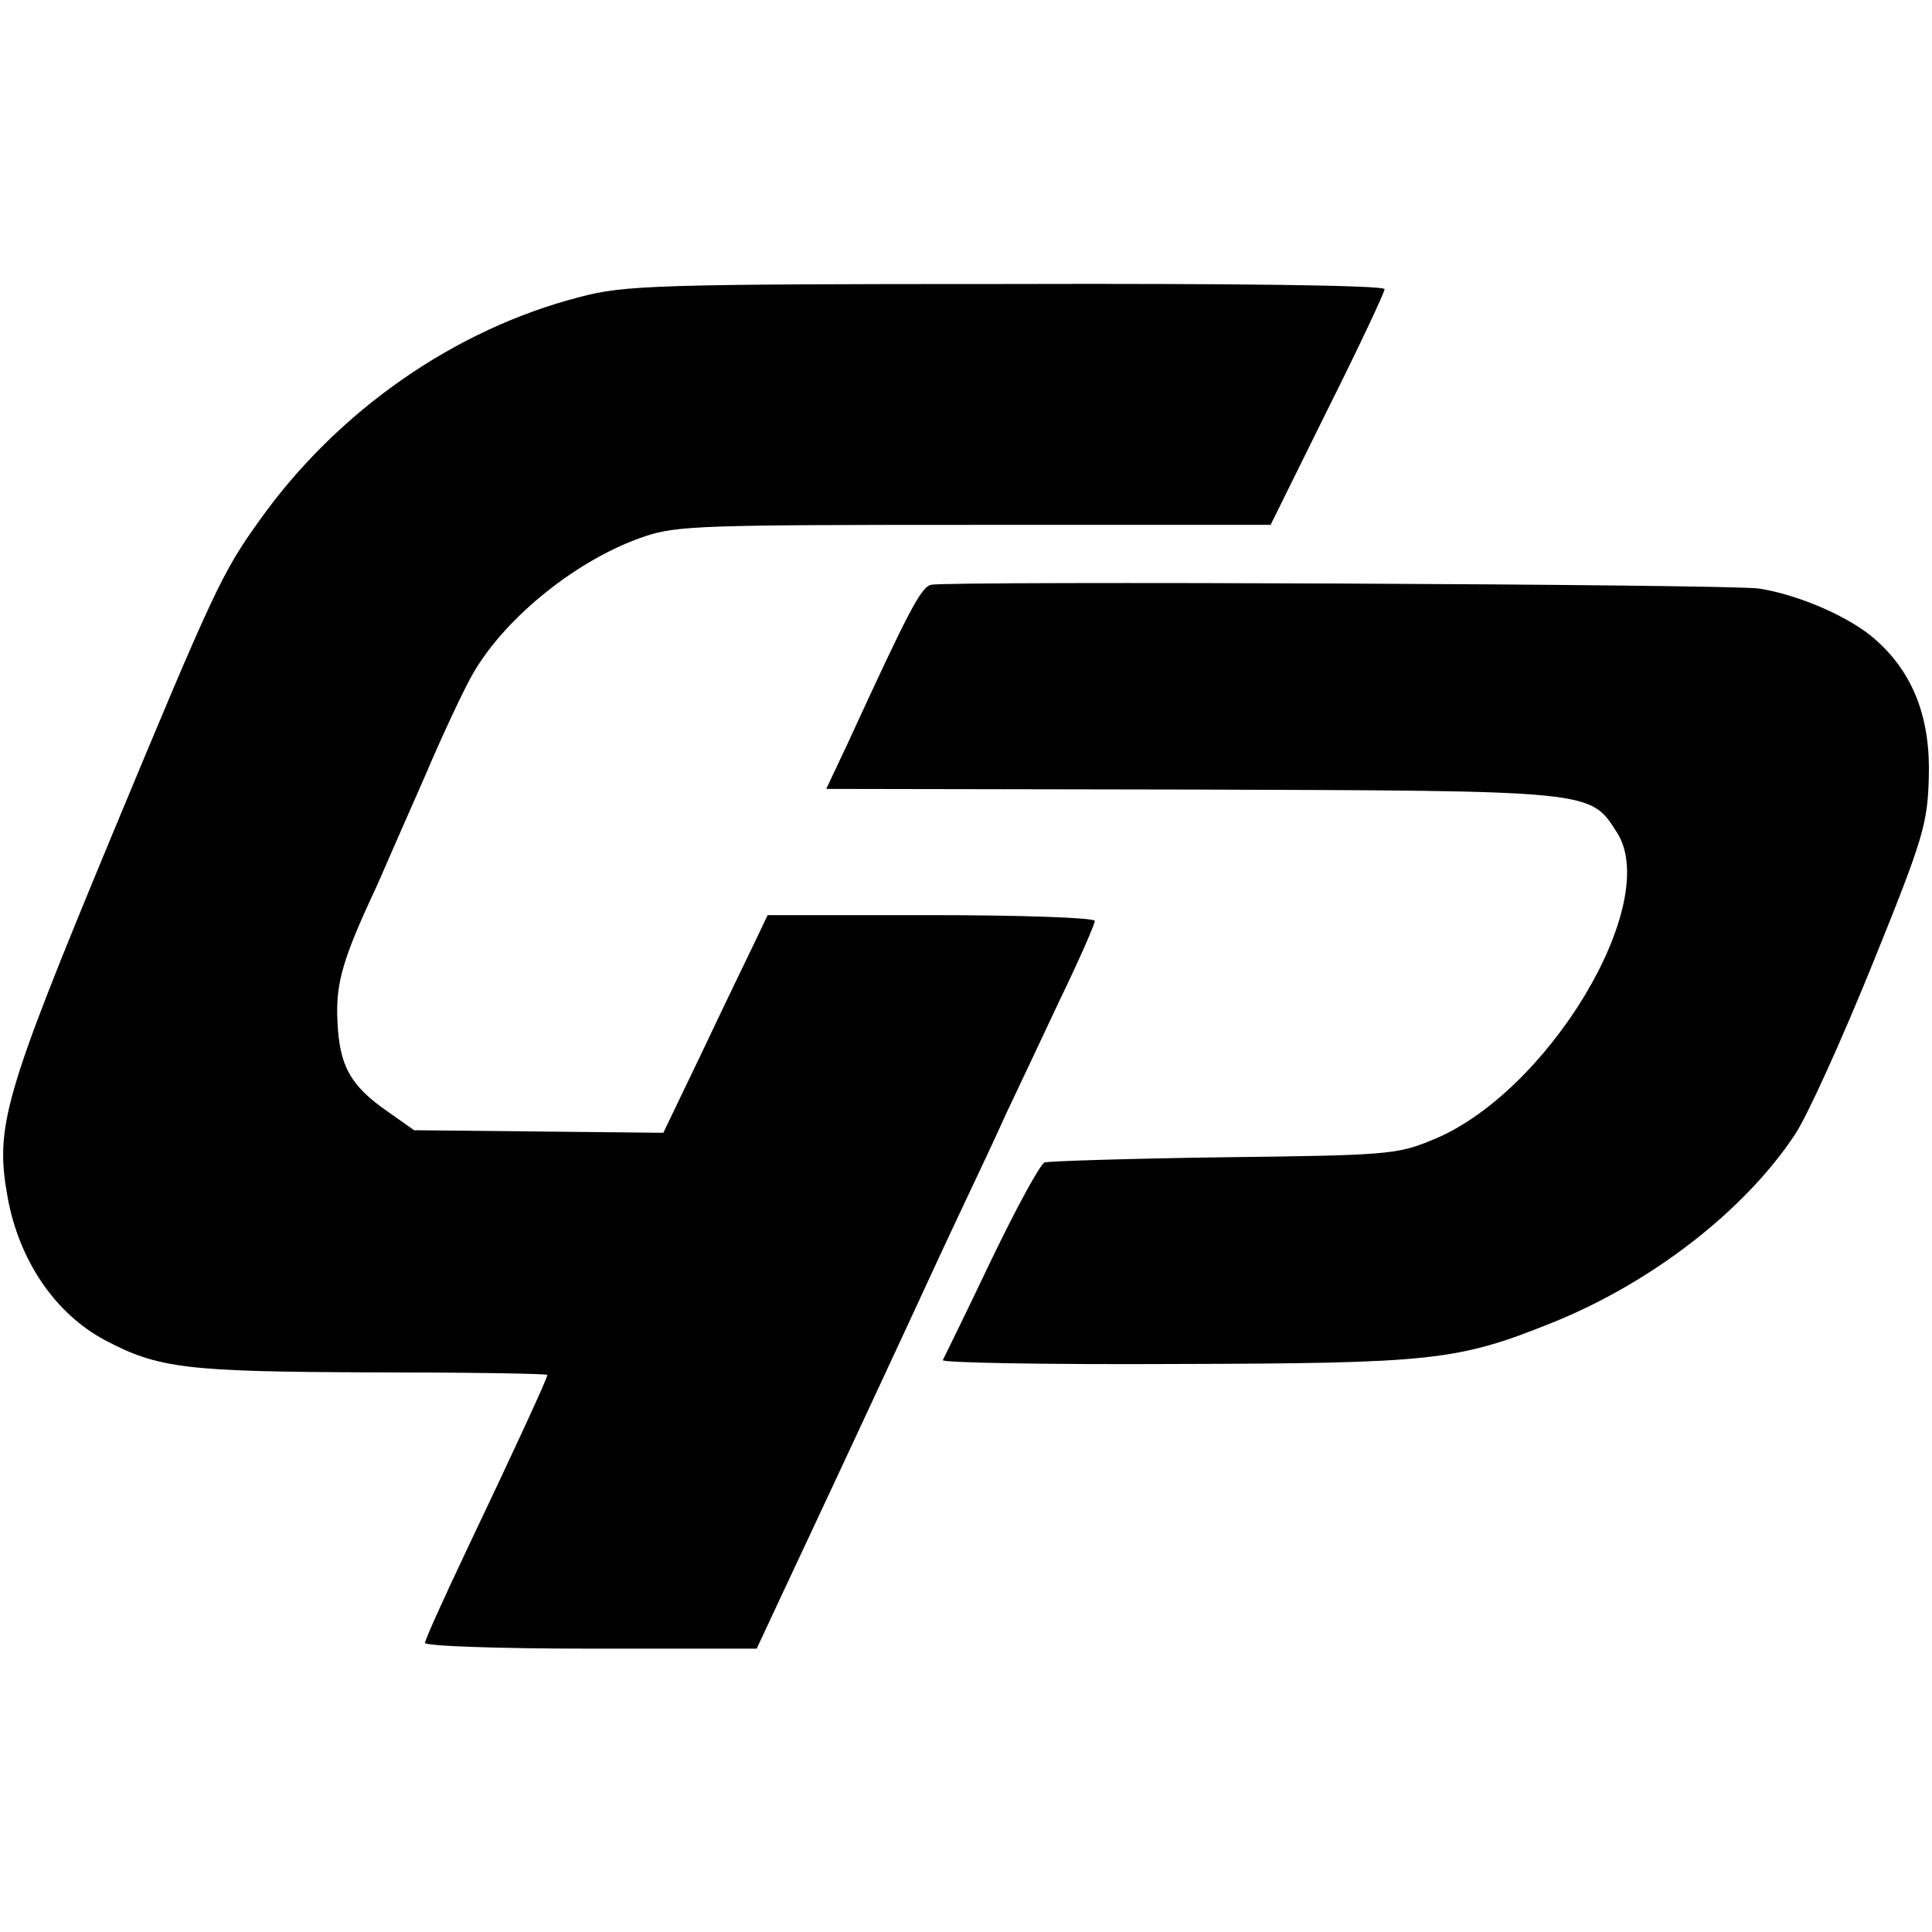 <?xml version="1.0" standalone="no"?>
<!DOCTYPE svg PUBLIC "-//W3C//DTD SVG 20010904//EN"
 "http://www.w3.org/TR/2001/REC-SVG-20010904/DTD/svg10.dtd">
<svg version="1.0" xmlns="http://www.w3.org/2000/svg"
 width="300pt" height="300pt" viewBox="0 0 300 300"
 preserveAspectRatio="xMidYMid meet">
<g transform="translate(0,300) scale(0.1,-0.1)"
fill="#000000" stroke="none">
<path d="M901 2539 c-195 -50 -377 -177 -498 -347 -58 -81 -70 -106 -230 -491
-168 -405 -181 -451 -161 -561 18 -98 74 -180 151 -221 83 -44 127 -49 415
-50 149 0 272 -2 272 -4 0 -5 -53 -120 -124 -269 -36 -76 -66 -142 -66 -147 0
-5 113 -9 258 -9 l257 0 28 60 c25 53 141 301 210 450 14 30 46 100 72 155 26
55 61 129 77 165 17 36 55 116 84 178 30 62 54 117 54 122 0 5 -114 9 -254 9
l-254 0 -20 -42 c-11 -23 -48 -99 -81 -169 l-61 -127 -193 2 -194 2 -41 29
c-58 40 -75 71 -78 140 -3 59 8 97 61 210 12 28 46 105 75 171 28 66 62 138
75 160 51 88 164 178 266 212 49 17 95 18 513 18 l459 0 88 178 c49 98 89 183
89 188 0 6 -231 9 -587 8 -546 0 -593 -2 -662 -20z"/>
<path d="M1446 2092 c-16 -4 -33 -36 -130 -247 l-33 -70 566 -1 c628 -2 620
-1 662 -67 70 -110 -109 -407 -289 -478 -53 -22 -74 -23 -322 -26 -146 -2
-271 -6 -278 -8 -7 -3 -44 -71 -83 -152 -39 -82 -73 -151 -75 -155 -3 -4 158
-7 358 -6 403 1 441 5 588 64 154 62 298 173 377 292 20 30 74 150 121 266 79
195 85 217 87 288 3 93 -24 163 -83 215 -38 34 -117 69 -180 79 -38 7 -1255
12 -1286 6z"/>
</g>
</svg>
